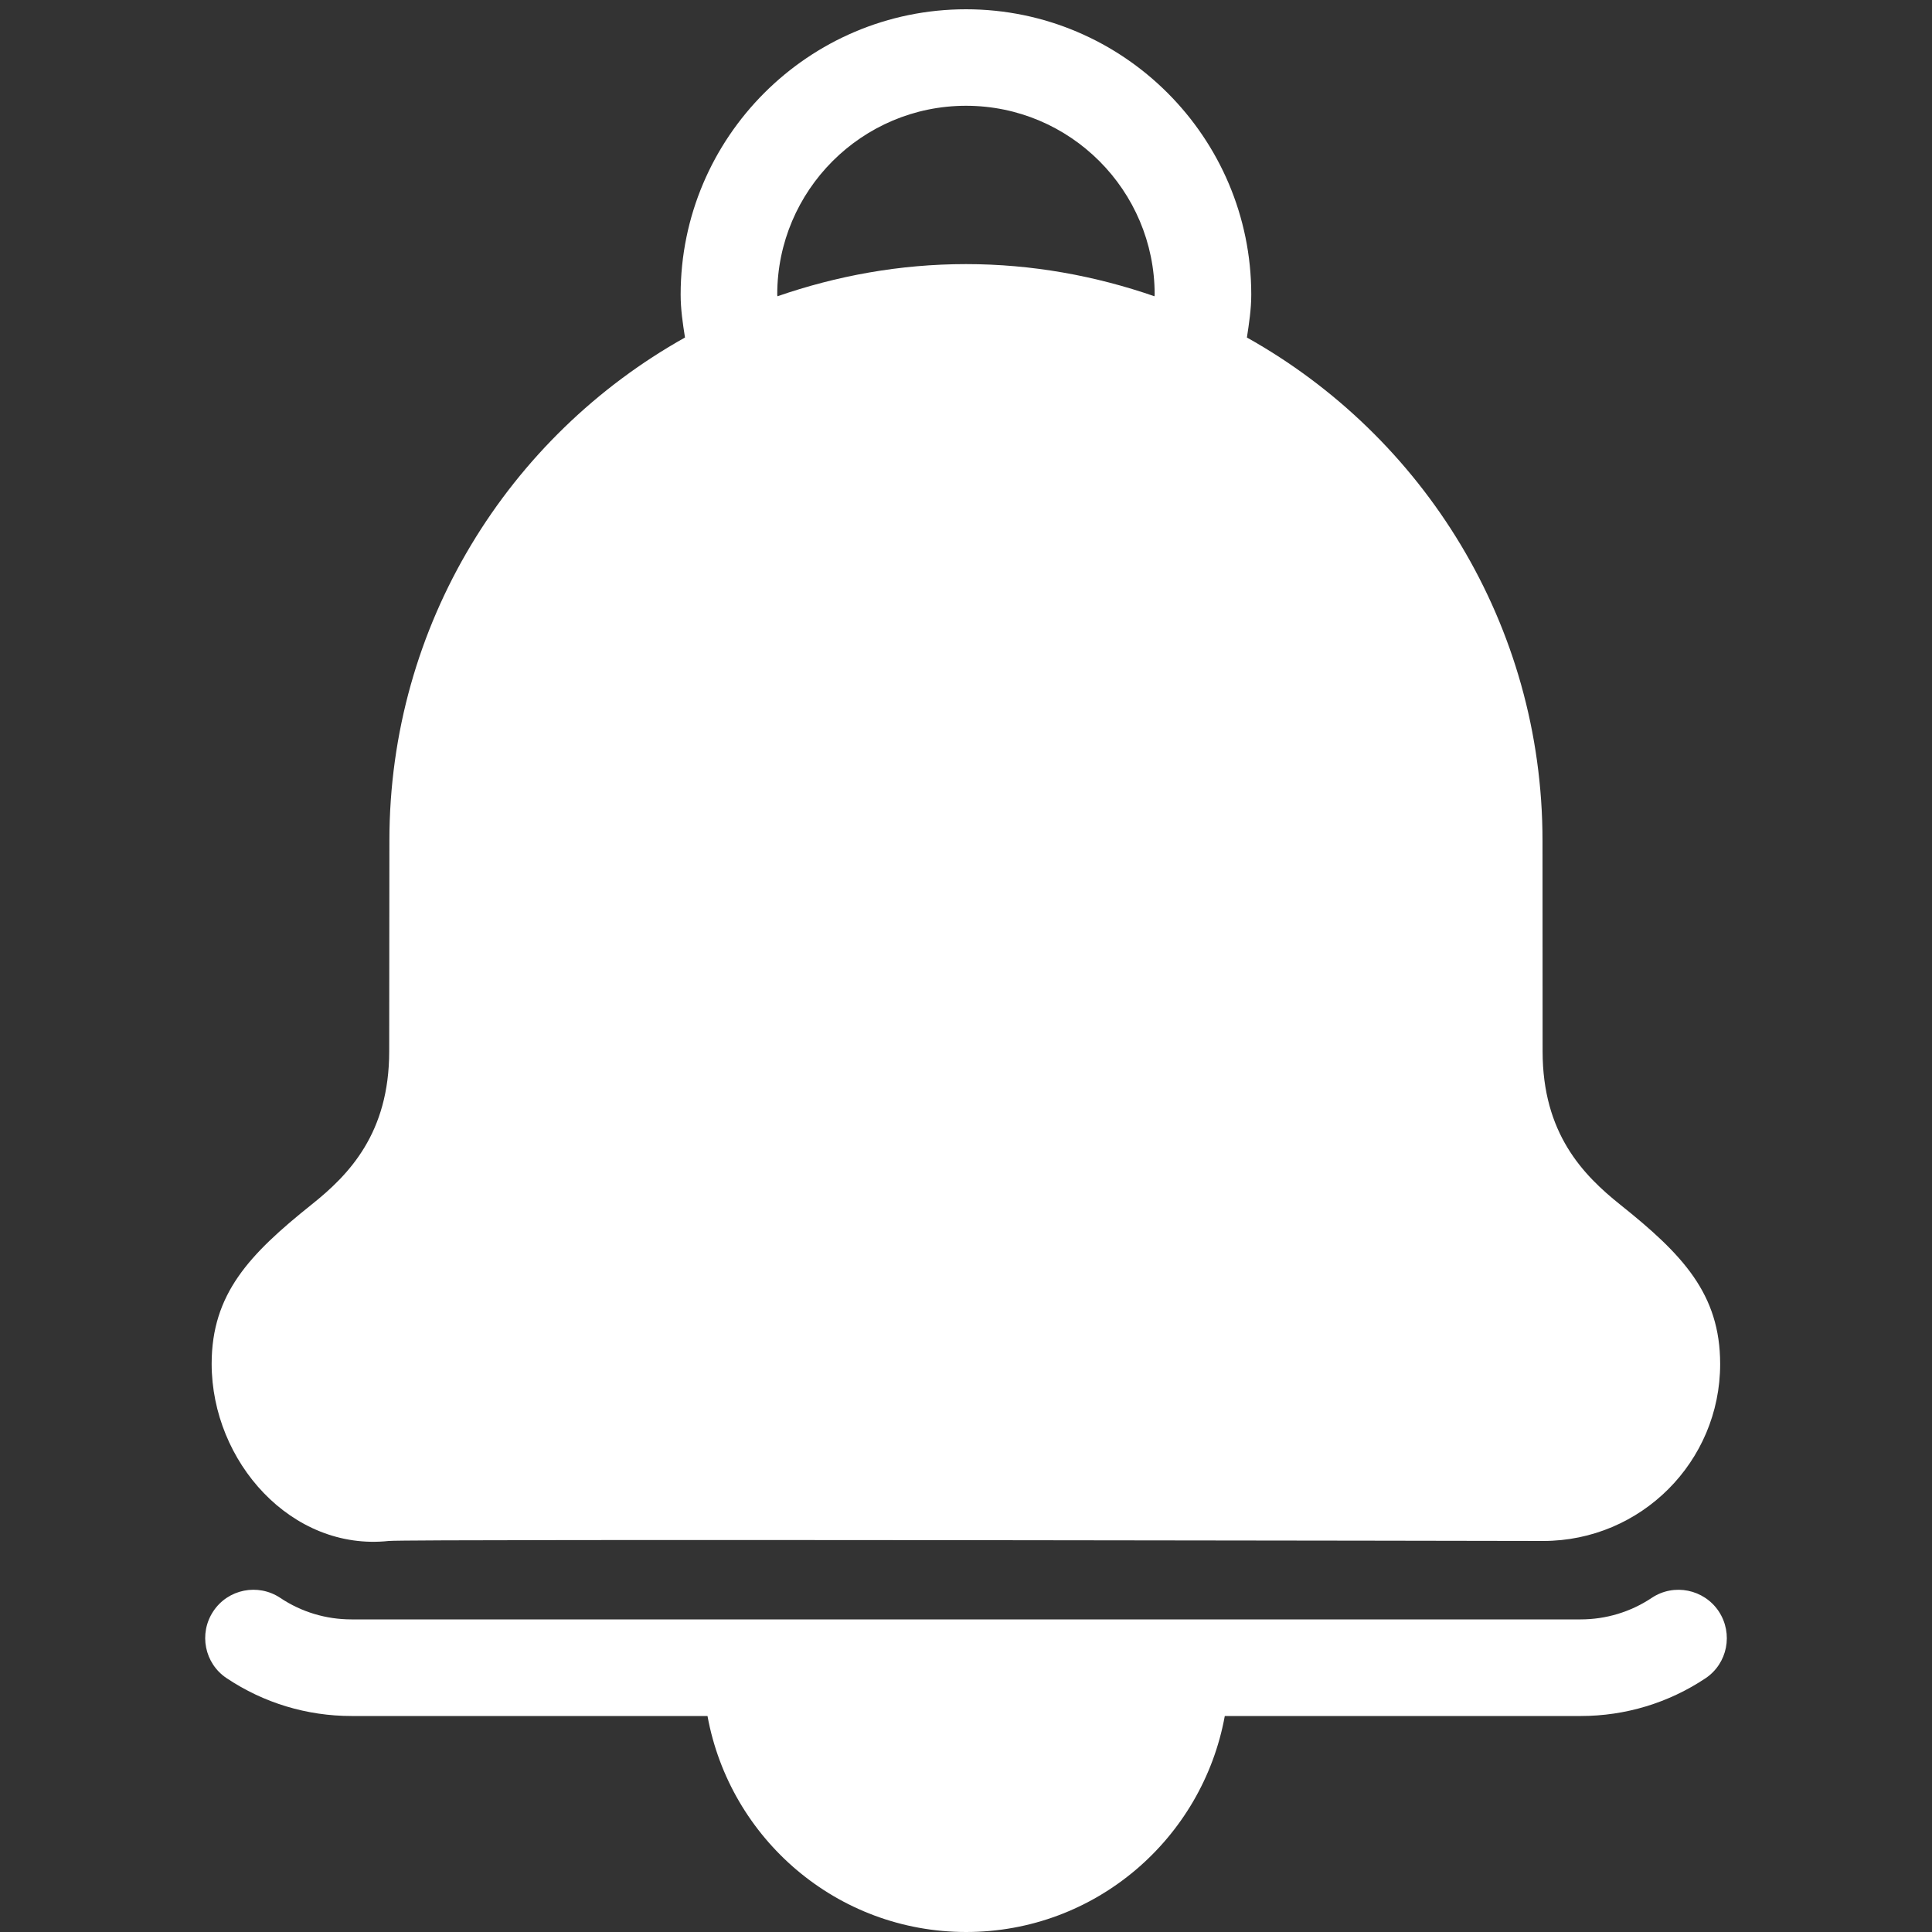 <?xml version="1.0" encoding="utf-8"?>
<!-- Generator: Adobe Illustrator 22.0.1, SVG Export Plug-In . SVG Version: 6.00 Build 0)  -->
<svg version="1.1" xmlns="http://www.w3.org/2000/svg" xmlns:xlink="http://www.w3.org/1999/xlink" x="0px" y="0px"
	 viewBox="0 0 20 20" style="enable-background:new 0 0 20 20;" xml:space="preserve">
<rect x="0" y="0" width="20" height="20" fill="#333333" stroke="none"/>
<style type="text/css">
	.st0{fill:#AEAEAE;}
	.st1{fill:#11A1FF;}
	.st2{fill:#05214C;}
	.st3{fill:#3F5473;}
	.st4{fill:#FF5453;}
	.st5{fill:#33CC66;}
	.st6{fill:#FFFFFF;}
	.st7{fill:#FF902A;}
	.st8{fill:#DADADA;}
	.st9{clip-path:url(#SVGID_2_);}
	.st10{clip-path:url(#SVGID_4_);}
	.st11{fill:none;}
</style>
<g id="Livello_1">
</g>
<g id="Modalità_Isolamento">
</g>
<g id="Livello_2">
	<g>
		<path class="st6" d="M4.024,15.952c0.209-0.022,11.951,0,11.951,0c1.012,0,1.832-0.82,1.832-1.832
			c0-0.726-0.39-1.135-1.034-1.649c-0.388-0.31-0.804-0.74-0.804-1.587l-0.001-2.181
			c0-2.24-1.235-4.188-3.06-5.209c0.022-0.146,0.045-0.292,0.045-0.444
			c0-1.628-1.325-2.954-2.953-2.954c-1.629,0-2.954,1.325-2.954,2.954c0,0.152,0.022,0.298,0.045,0.444
			c-1.825,1.021-3.06,2.97-3.06,5.209L4.029,10.883c0,0.848-0.416,1.278-0.804,1.587
			c-0.644,0.515-1.034,0.924-1.034,1.649C2.192,15.132,3.018,16.06,4.024,15.952z M8.046,3.049
			c0-1.077,0.876-1.954,1.954-1.954s1.953,0.876,1.953,1.954c0,0.006-0.002,0.012-0.002,0.018
			c-0.612-0.212-1.267-0.333-1.951-0.333c-0.685,0-1.339,0.121-1.952,0.333
			C8.048,3.061,8.046,3.055,8.046,3.049z"/>
		<path class="st6" d="M17.792,16.68c-0.153-0.229-0.464-0.292-0.693-0.139
			c-0.219,0.146-0.474,0.223-0.737,0.223h-6.362h-6.362c-0.264,0-0.519-0.077-0.737-0.223
			c-0.23-0.153-0.541-0.091-0.693,0.139c-0.153,0.23-0.091,0.541,0.139,0.693
			c0.383,0.256,0.83,0.391,1.292,0.391h3.685c0.232,1.271,1.34,2.236,2.678,2.236
			c1.337,0,2.445-0.965,2.677-2.236h3.685c0.461,0,0.908-0.135,1.292-0.391
			C17.883,17.221,17.945,16.911,17.792,16.68z"/>
	</g>
</g>
</svg>
